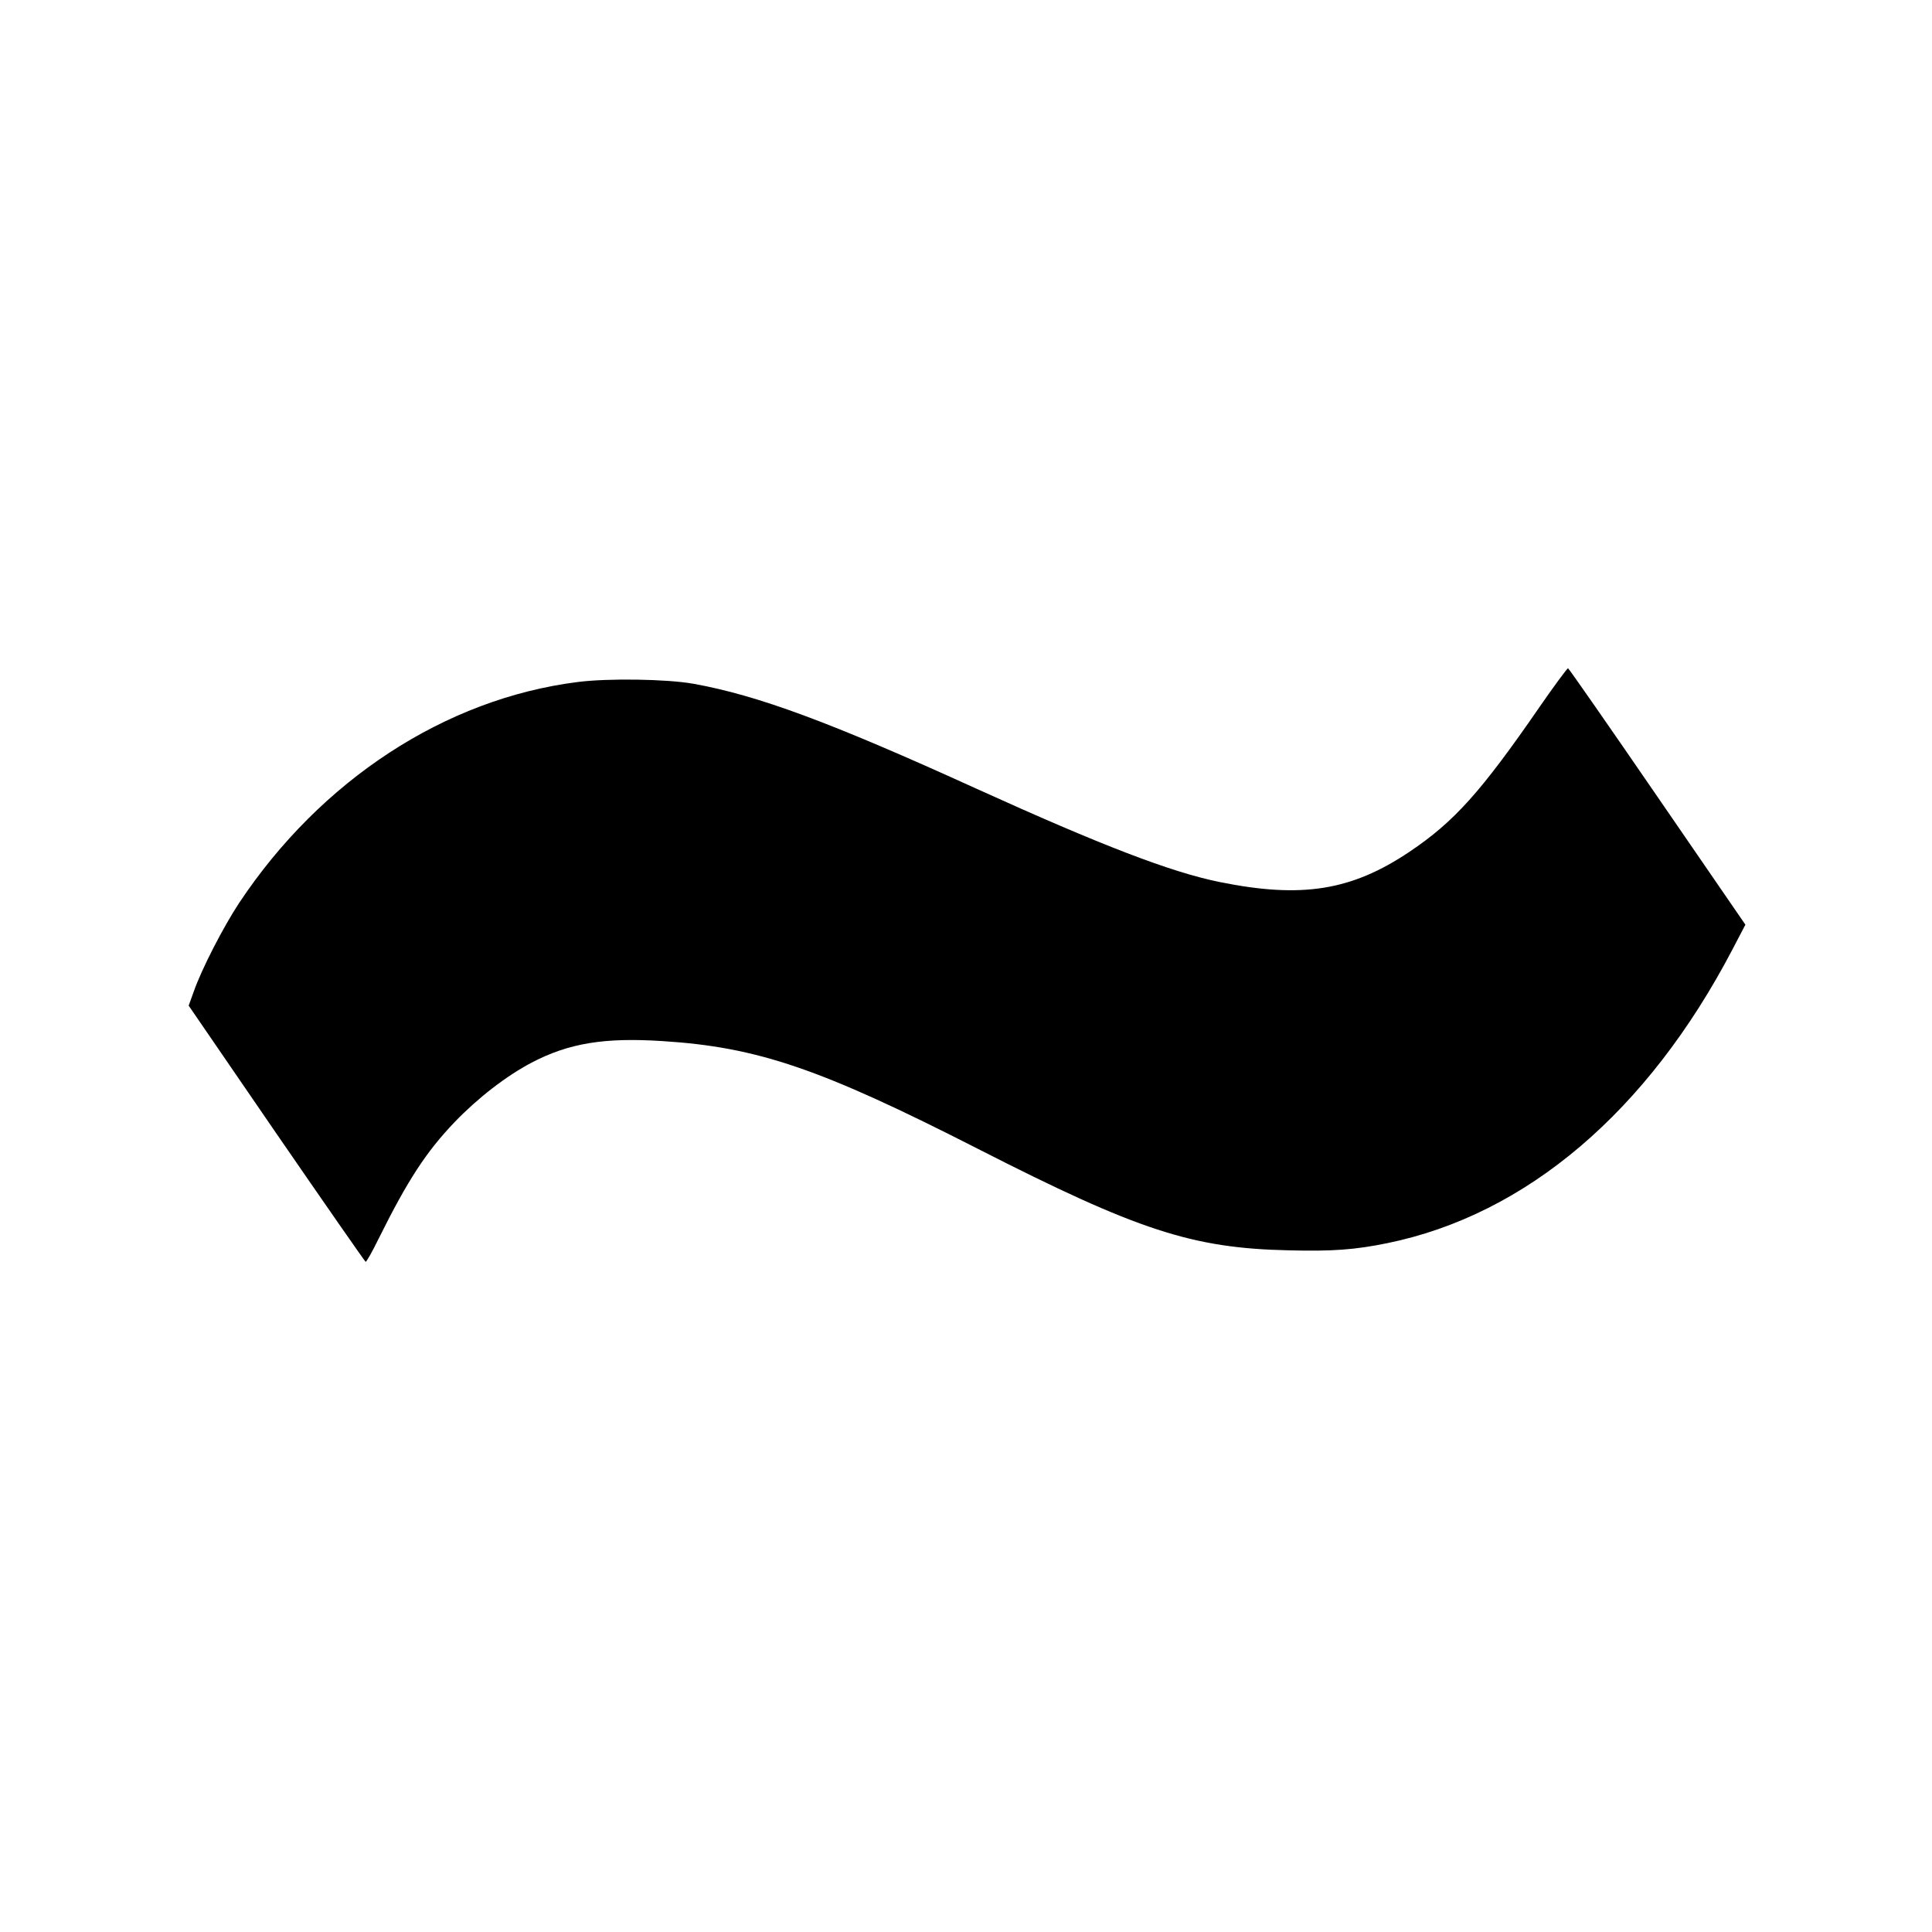 <?xml version="1.0" standalone="no"?>
<!DOCTYPE svg PUBLIC "-//W3C//DTD SVG 20010904//EN"
 "http://www.w3.org/TR/2001/REC-SVG-20010904/DTD/svg10.dtd">
<svg version="1.0" xmlns="http://www.w3.org/2000/svg"
 width="1024pt" height="1024pt" viewBox="0 0 1024 1024"
 preserveAspectRatio="xMidYMid meet">
<g transform="translate(0,1024) scale(0.1,-0.1)"
fill="#000000" stroke="none">
<path d="M8160 6493 c-311 -451 -453 -609 -690 -768 -307 -206 -571 -248
-1005 -160 -258 52 -627 194 -1288 494 -780 355 -1159 495 -1502 557 -141 25
-452 30 -615 9 -700 -89 -1359 -519 -1792 -1170 -84 -127 -200 -352 -242 -473
l-26 -72 465 -678 c256 -372 469 -678 473 -680 4 -1 36 55 70 125 153 308 251
458 401 615 124 129 274 245 409 316 197 103 385 134 694 114 504 -32 836
-145 1673 -572 847 -432 1134 -526 1646 -537 230 -6 351 3 522 38 738 151
1380 698 1829 1556 l69 132 -466 678 c-256 373 -469 679 -474 681 -4 1 -72
-91 -151 -205z"/>
</g>
</svg>

